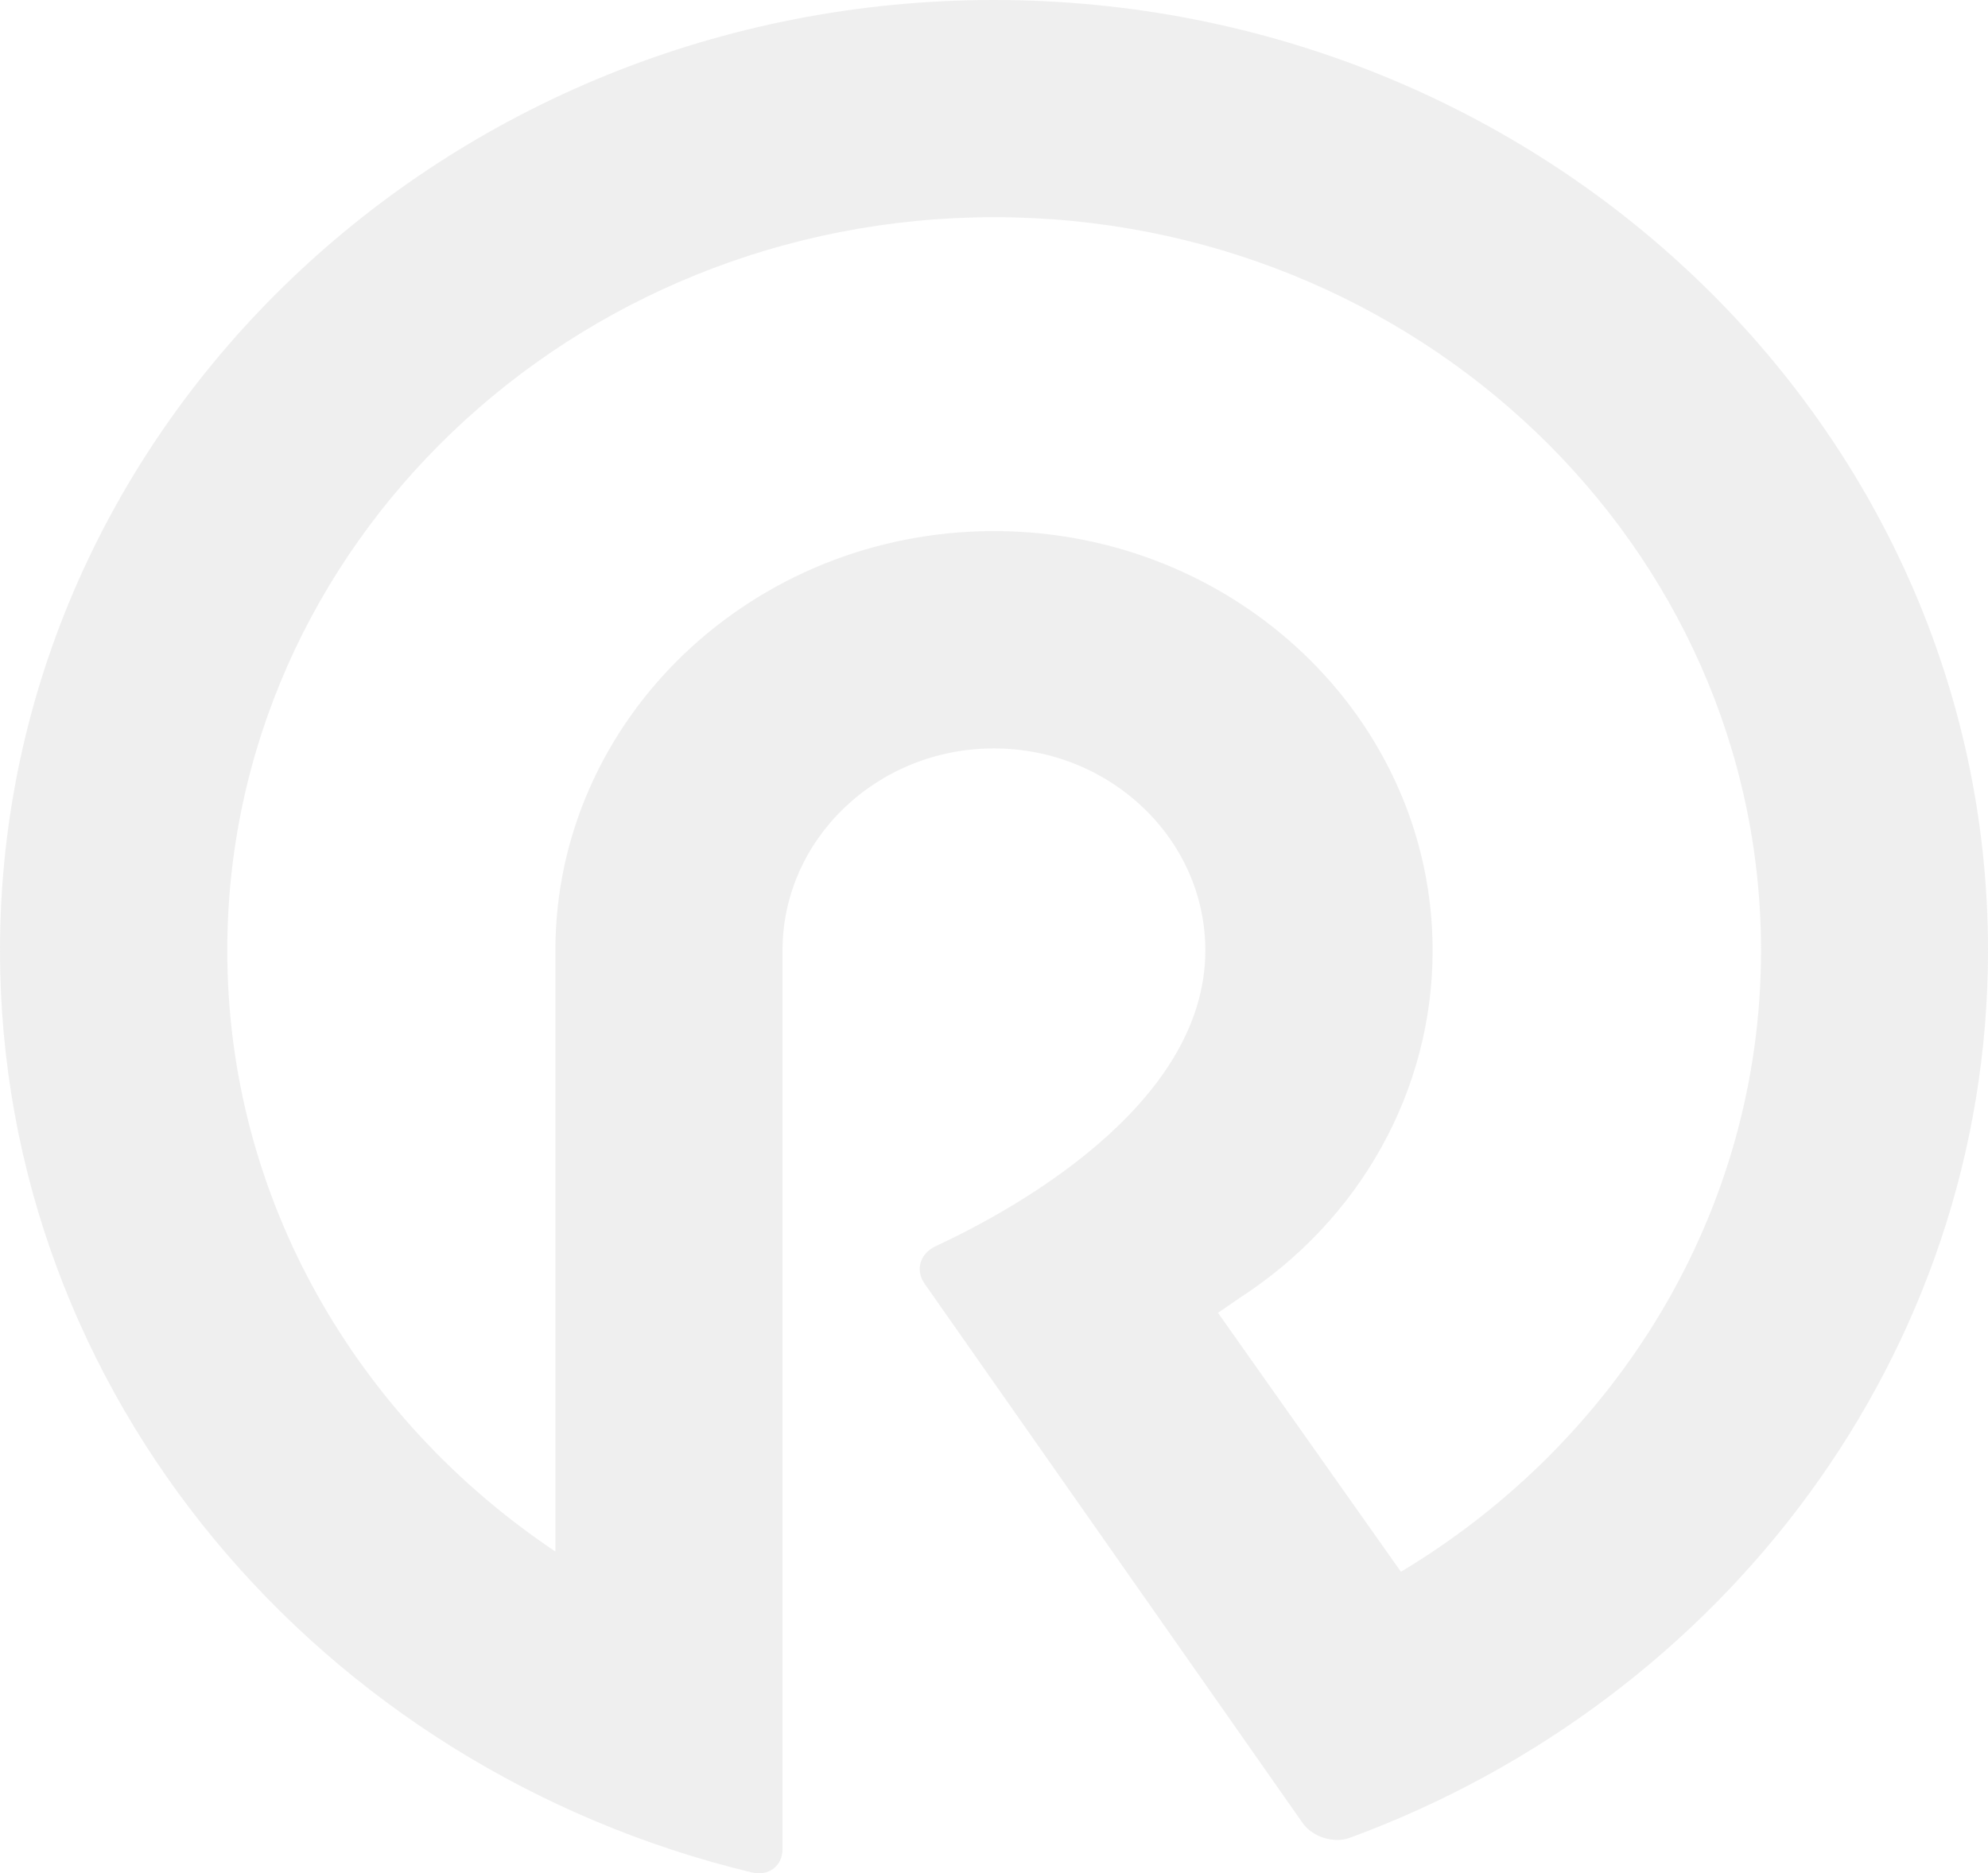 <svg width="383" height="361" preserveAspectRatio="none" viewBox="0 0 383 361" fill="none" xmlns="http://www.w3.org/2000/svg">
<path opacity="0.5" d="M191.5 0C85.918 0 0 82.179 0 183.168C0 268.775 61.735 340.844 144.852 360.835C148.105 361.612 150.755 359.567 150.755 356.341V183.168C150.755 161.68 169.034 144.224 191.47 144.224C213.905 144.224 232.215 161.709 232.215 183.168C232.215 213.183 194.662 233.461 180.267 240.144C177.256 241.555 176.262 244.724 178.129 247.374L250.977 351.329C252.844 353.979 256.939 355.304 260.071 354.152C331.895 327.709 383 261.027 383 183.139C383 82.179 297.082 0 191.5 0ZM269.889 302.88L234.654 252.99L238.84 250.11C262.119 235.045 276.002 210.043 276.002 183.168C276.002 138.608 238.088 102.343 191.5 102.343C144.912 102.343 106.998 138.608 106.998 183.168V298.991C68.812 273.413 43.787 231.041 43.787 183.168C43.787 105.252 110.07 41.853 191.53 41.853C272.991 41.853 339.273 105.252 339.273 183.168C339.273 233.547 311.538 277.878 269.919 302.88H269.889Z" fill="#E1E1E1"/>
</svg>
